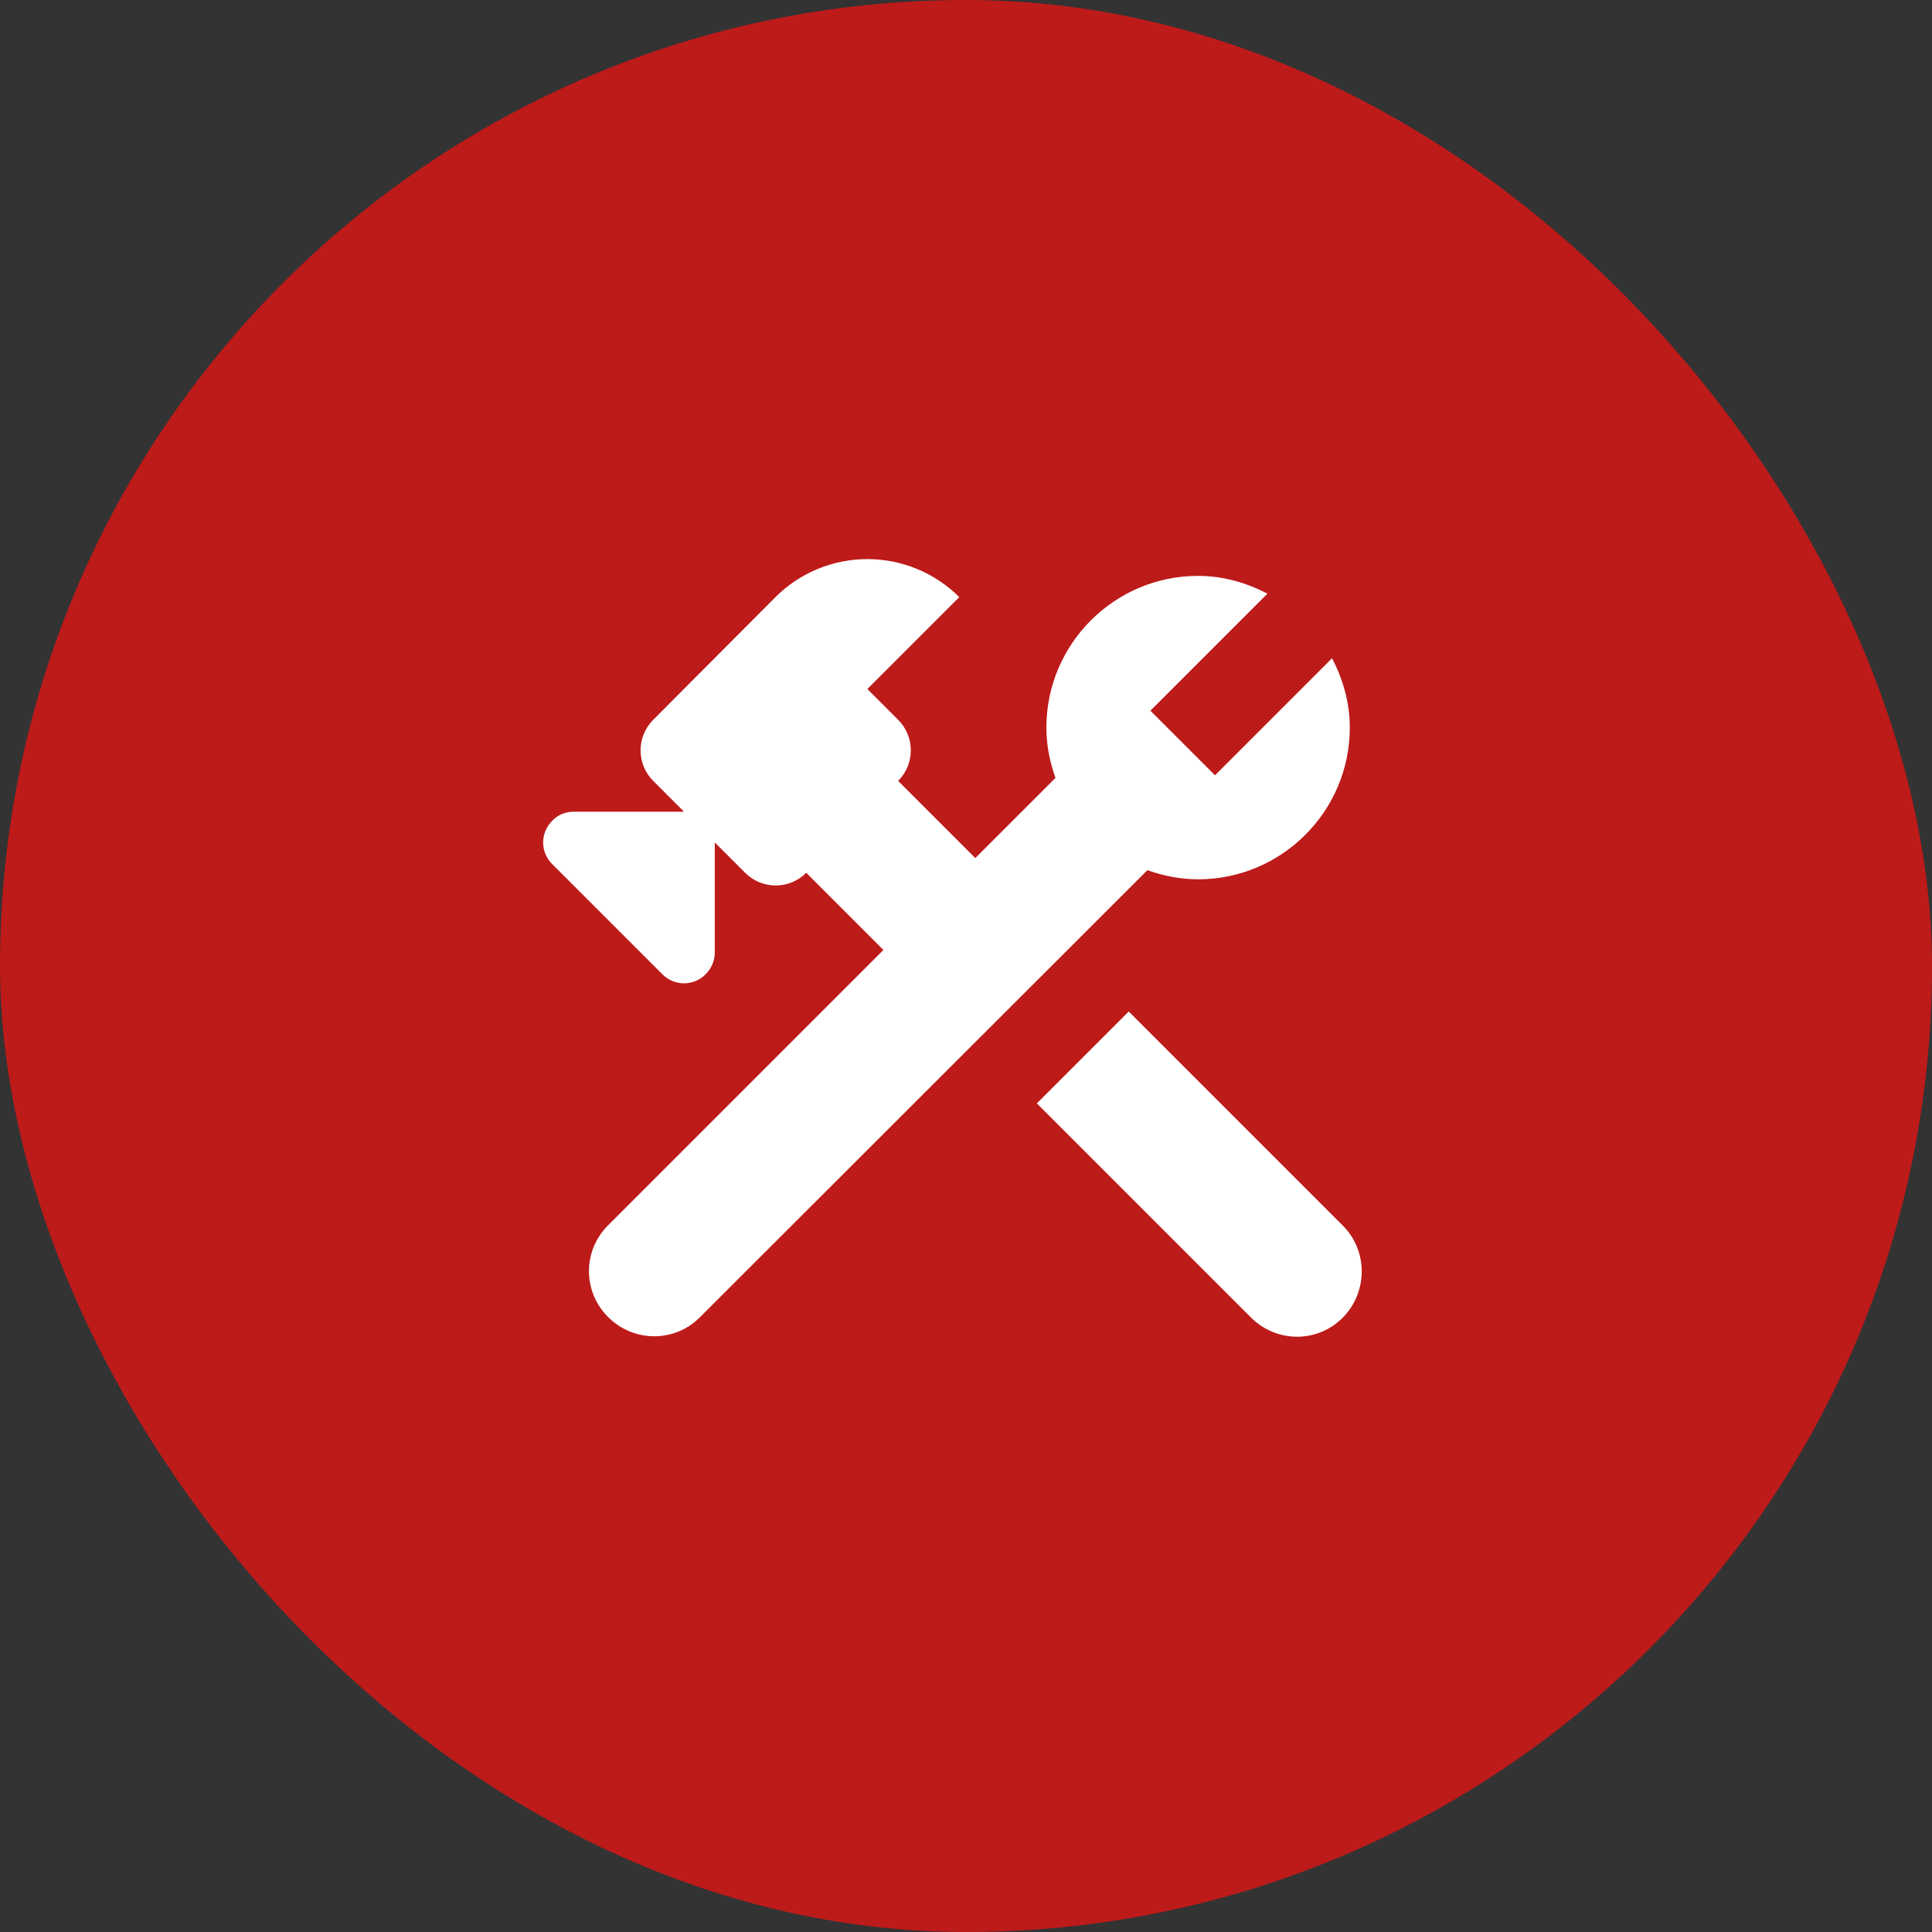 <svg width="78" height="78" viewBox="0 0 78 78" fill="none" xmlns="http://www.w3.org/2000/svg">
<rect x="0" y="0" width="78" height="78" fill="#333333" stroke="none"/>
<rect width="78" height="78" rx="39" fill="#BD1A1A"/>
<path d="M54.215 49.482L45.57 40.837L41.86 44.547L50.505 53.192C51.538 54.225 53.2 54.225 54.215 53.192C55.23 52.16 55.23 50.497 54.215 49.482ZM48.37 35.5C51.748 35.5 54.495 32.752 54.495 29.375C54.495 28.36 54.215 27.415 53.778 26.575L49.053 31.3L46.445 28.692L51.17 23.967C50.33 23.53 49.385 23.25 48.37 23.25C44.993 23.25 42.245 25.997 42.245 29.375C42.245 30.092 42.385 30.775 42.613 31.405L39.375 34.642L36.26 31.527C36.423 31.366 36.551 31.173 36.639 30.962C36.727 30.75 36.772 30.523 36.772 30.294C36.772 30.064 36.727 29.837 36.639 29.626C36.551 29.414 36.423 29.222 36.26 29.06L35.018 27.817L38.728 24.107C37.743 23.124 36.409 22.572 35.018 22.572C33.627 22.572 32.292 23.124 31.308 24.107L26.373 29.06C26.211 29.222 26.082 29.414 25.994 29.626C25.906 29.837 25.861 30.064 25.861 30.294C25.861 30.523 25.906 30.75 25.994 30.962C26.082 31.173 26.211 31.366 26.373 31.527L27.615 32.77H23.17C22.838 32.77 22.523 32.892 22.295 33.137C22.179 33.252 22.087 33.388 22.023 33.538C21.96 33.688 21.928 33.849 21.928 34.012C21.928 34.175 21.96 34.337 22.023 34.487C22.087 34.637 22.179 34.773 22.295 34.887L26.74 39.332C26.855 39.449 26.991 39.541 27.141 39.604C27.291 39.668 27.452 39.7 27.615 39.7C27.778 39.7 27.94 39.668 28.09 39.604C28.24 39.541 28.376 39.449 28.49 39.332C28.718 39.105 28.858 38.79 28.858 38.457V34.012L30.083 35.237C30.765 35.92 31.868 35.92 32.55 35.237L35.665 38.352L24.553 49.465C24.307 49.707 24.113 49.996 23.979 50.315C23.846 50.633 23.778 50.975 23.778 51.32C23.778 51.665 23.846 52.007 23.979 52.325C24.113 52.644 24.307 52.932 24.553 53.175C25.585 54.207 27.248 54.207 28.263 53.175L46.323 35.132C46.97 35.36 47.653 35.5 48.37 35.5Z" fill="white"/>
</svg>
